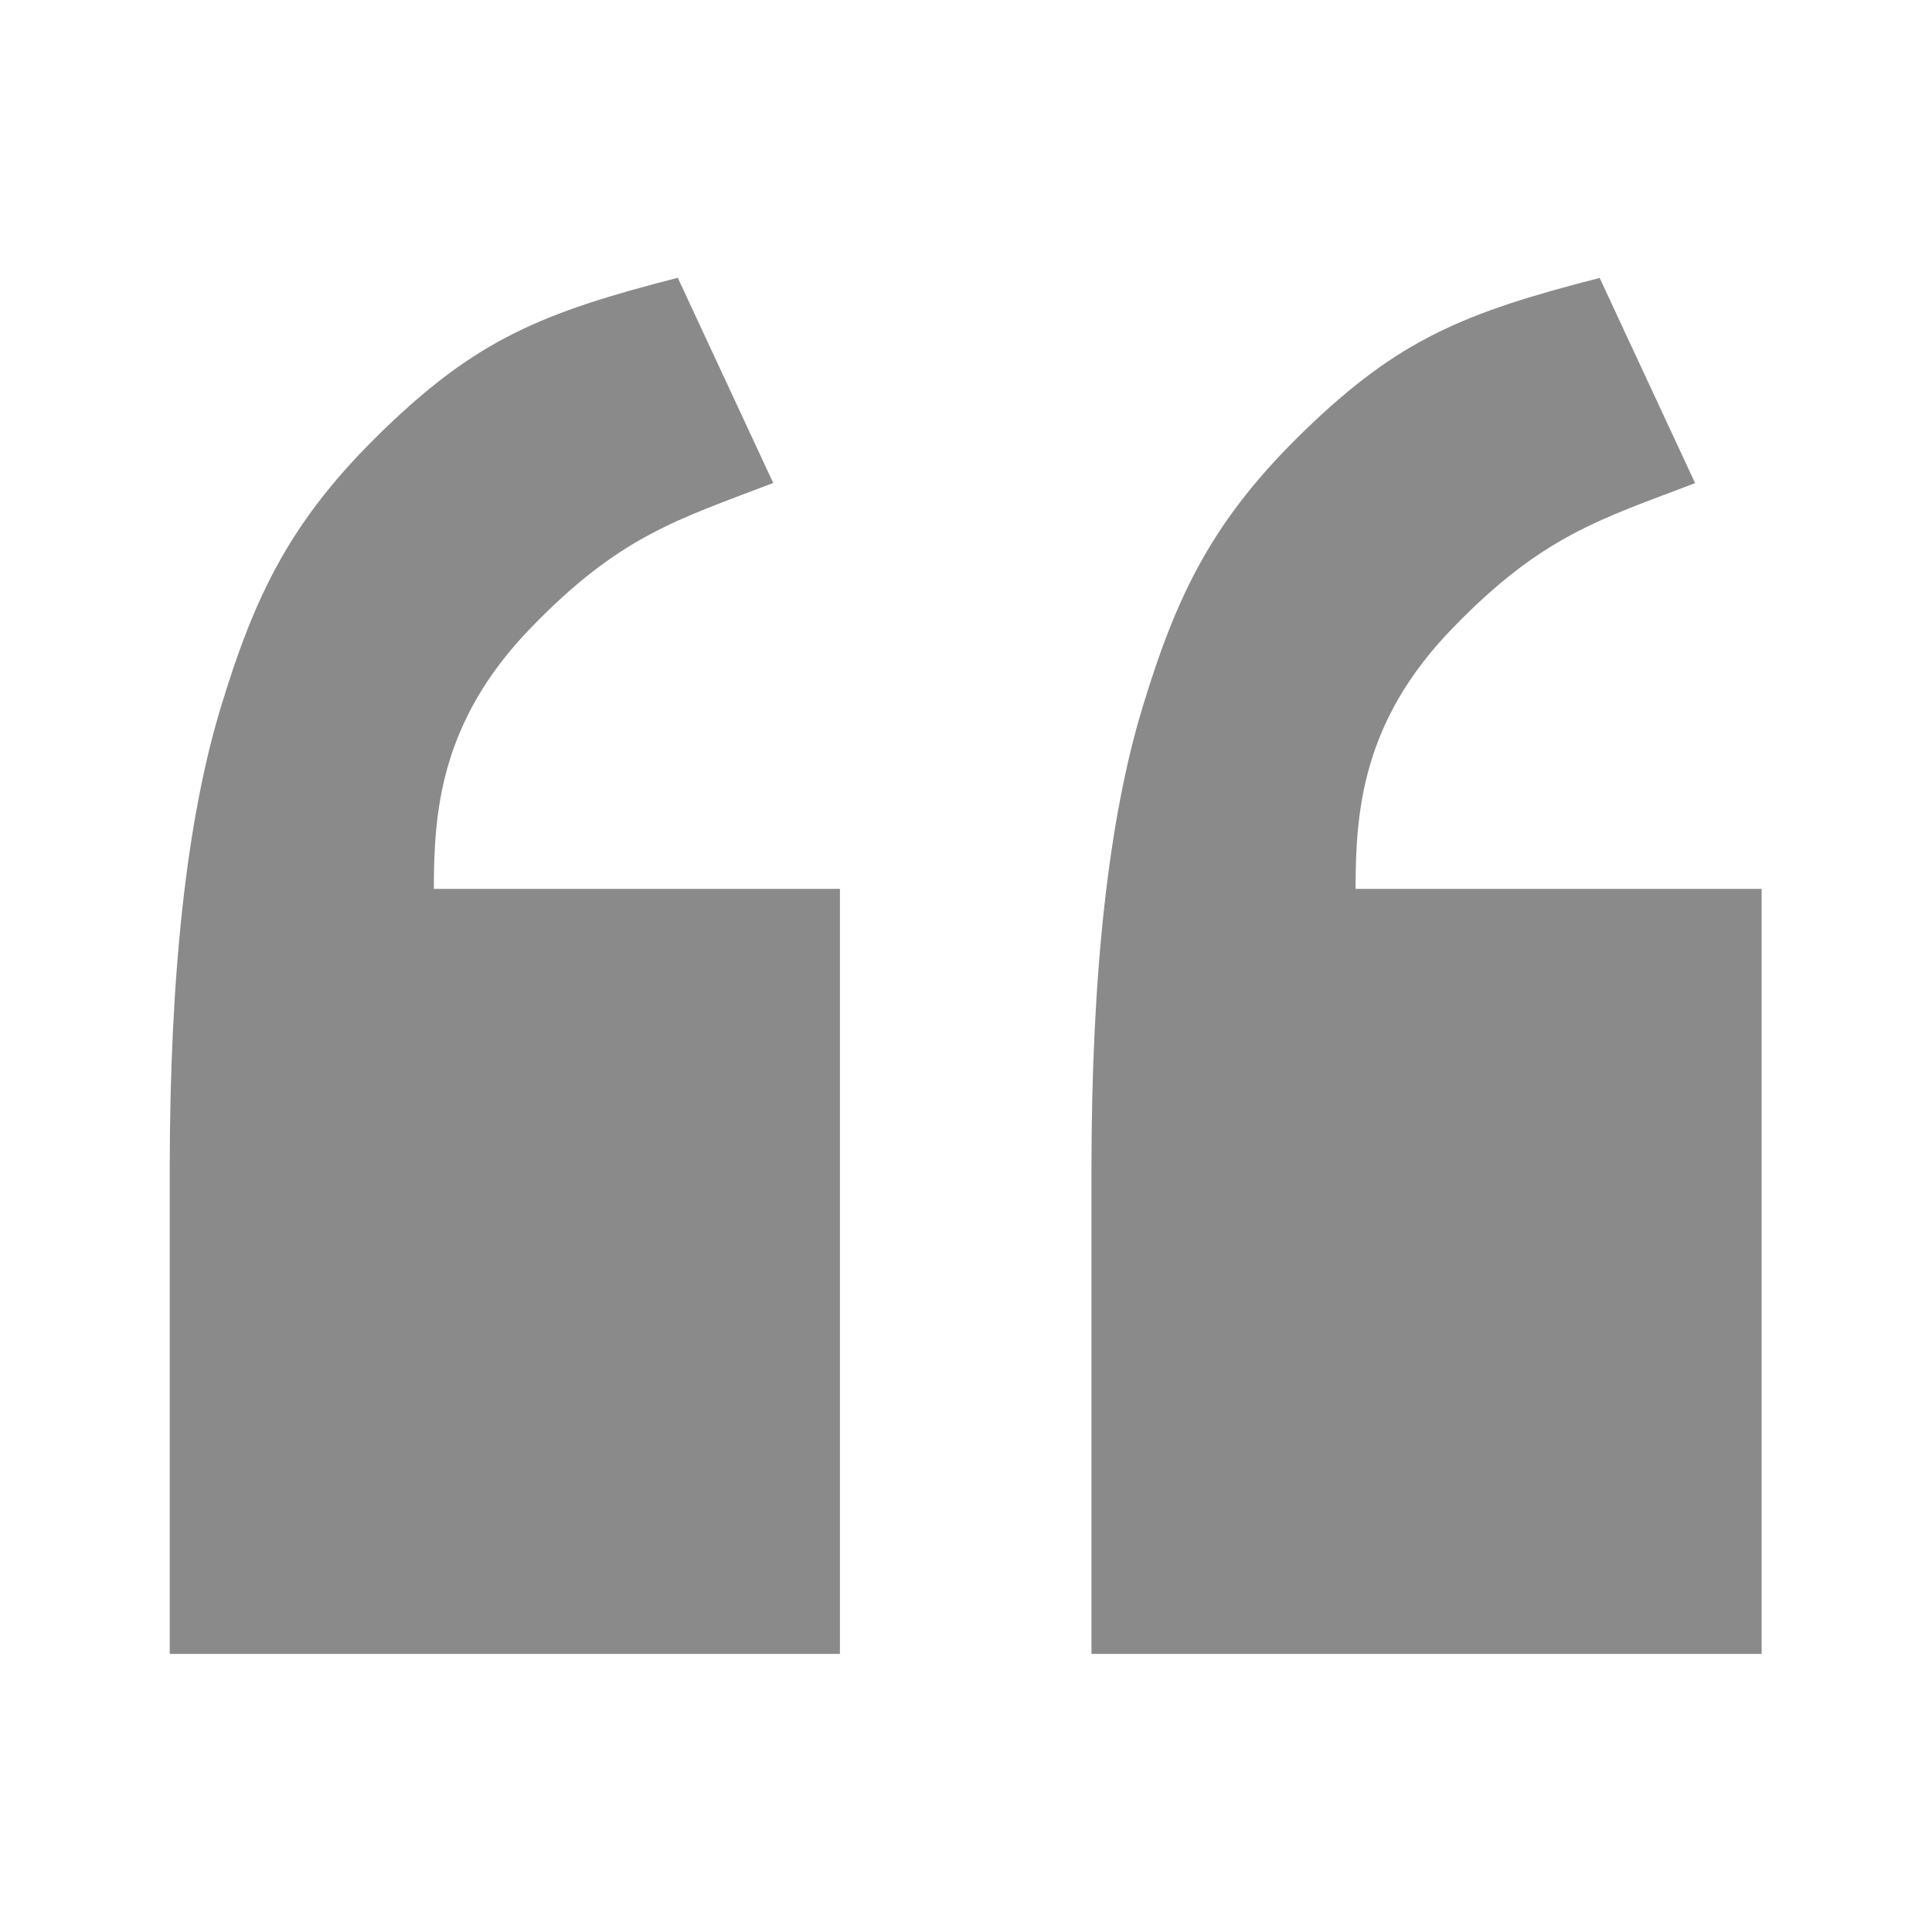 <?xml version="1.0" standalone="no"?><!DOCTYPE svg PUBLIC "-//W3C//DTD SVG 1.1//EN" "http://www.w3.org/Graphics/SVG/1.1/DTD/svg11.dtd"><svg t="1724146857965" class="icon" viewBox="0 0 1024 1024" version="1.1" xmlns="http://www.w3.org/2000/svg" p-id="4247" width="50" height="50" xmlns:xlink="http://www.w3.org/1999/xlink"><path d="M933.71 876.609l-355.215 0 0-256.174c0-104.48 9.064-186.548 27.191-245.956 18.127-59.491 36.996-99.207 86.27-146.75s83.469-61.88 155.896-80.42L898.444 256.073c-50.592 19.281-81.326 27.933-128.87 77.206-47.626 49.191-51.086 96.899-51.086 137.851L933.71 471.131 933.71 876.609z m-488.617-1e-8l-355.133 0 0-256.174c0-104.48 9.064-186.548 27.191-245.956 18.127-59.491 36.996-99.207 86.27-146.75 49.274-47.626 83.469-61.963 155.814-80.502l50.592 108.765c-50.592 19.363-81.409 27.933-128.87 77.206-47.543 49.274-51.004 96.982-51.004 137.933L445.176 471.131 445.176 876.609l-0.082 1e-8z" p-id="4248" fill="#8a8a8a"></path></svg>